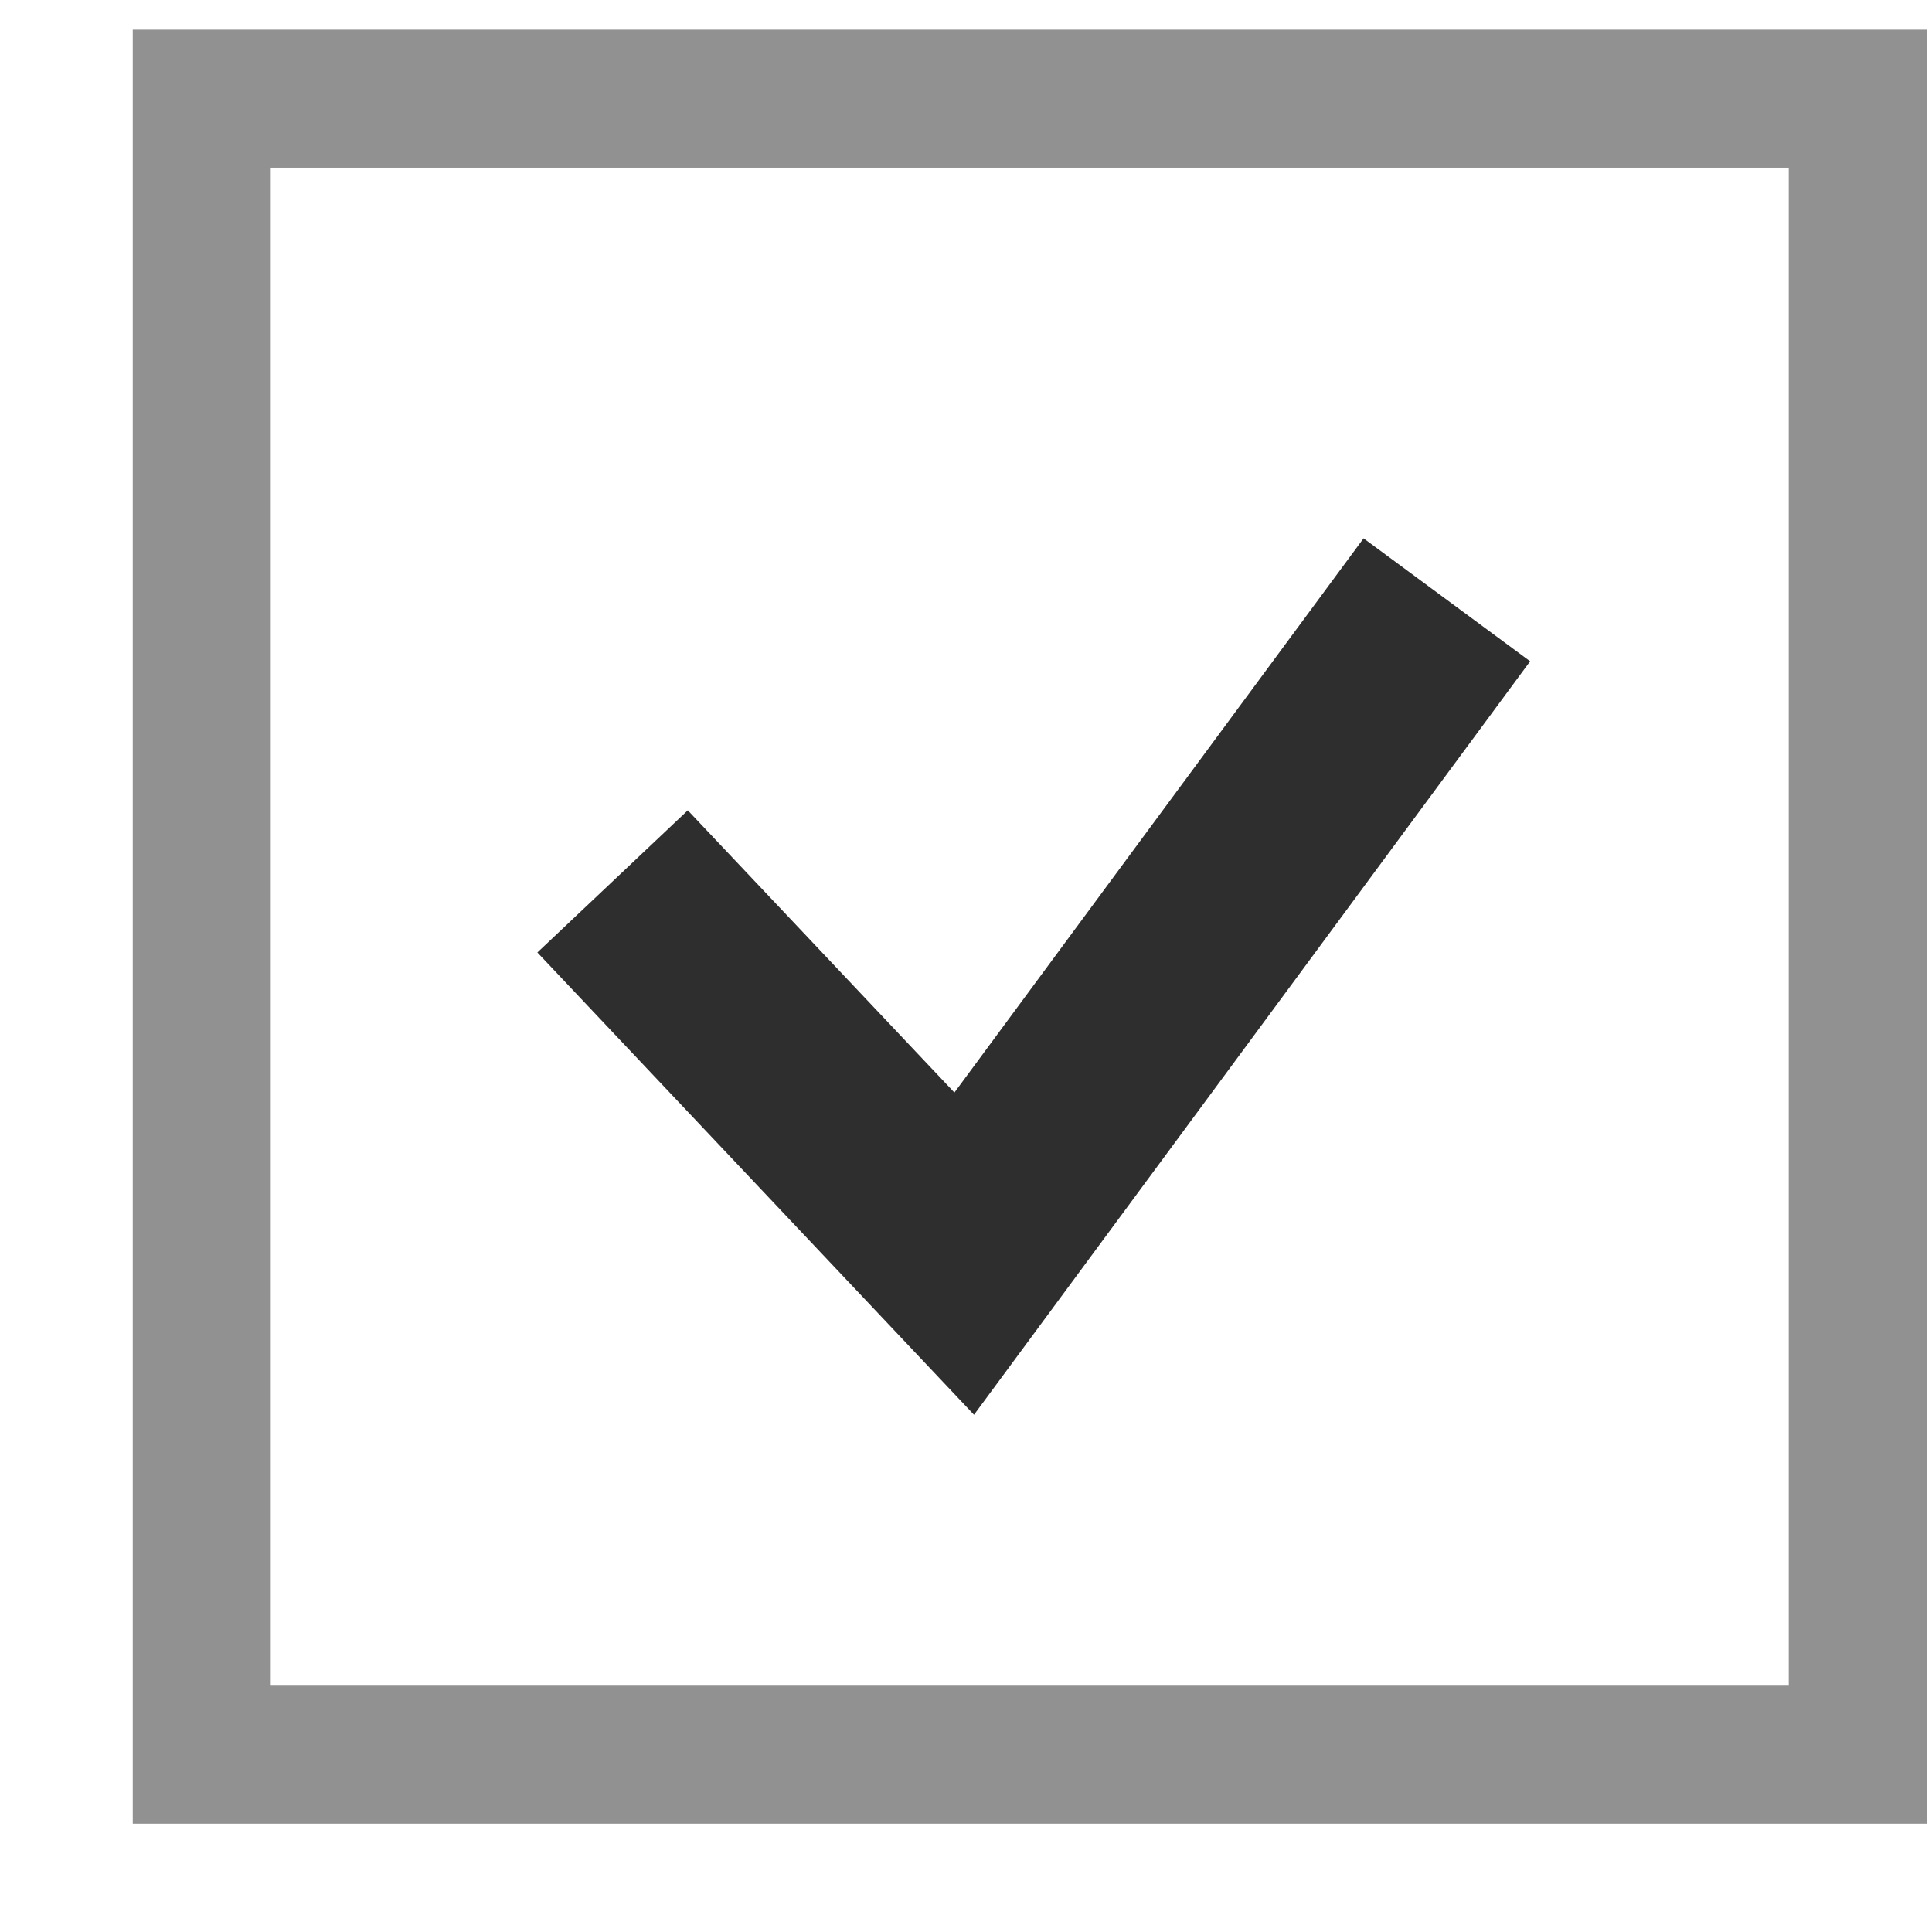 <?xml version="1.0" encoding="UTF-8"?> <svg xmlns="http://www.w3.org/2000/svg" width="14" height="14" viewBox="0 0 14 14" fill="none"><path fill-rule="evenodd" clip-rule="evenodd" d="M0.962 0.215H13.962V13.215H0.962V0.215ZM1.962 1.215V12.215H12.962V1.215H1.962Z" fill="#929191"></path><path fill-rule="evenodd" clip-rule="evenodd" d="M11.088 4.792L7.058 10.252L3.894 6.902L4.984 5.872L6.916 7.917L9.881 3.901L11.088 4.792Z" fill="#2E2E2E"></path></svg> 
